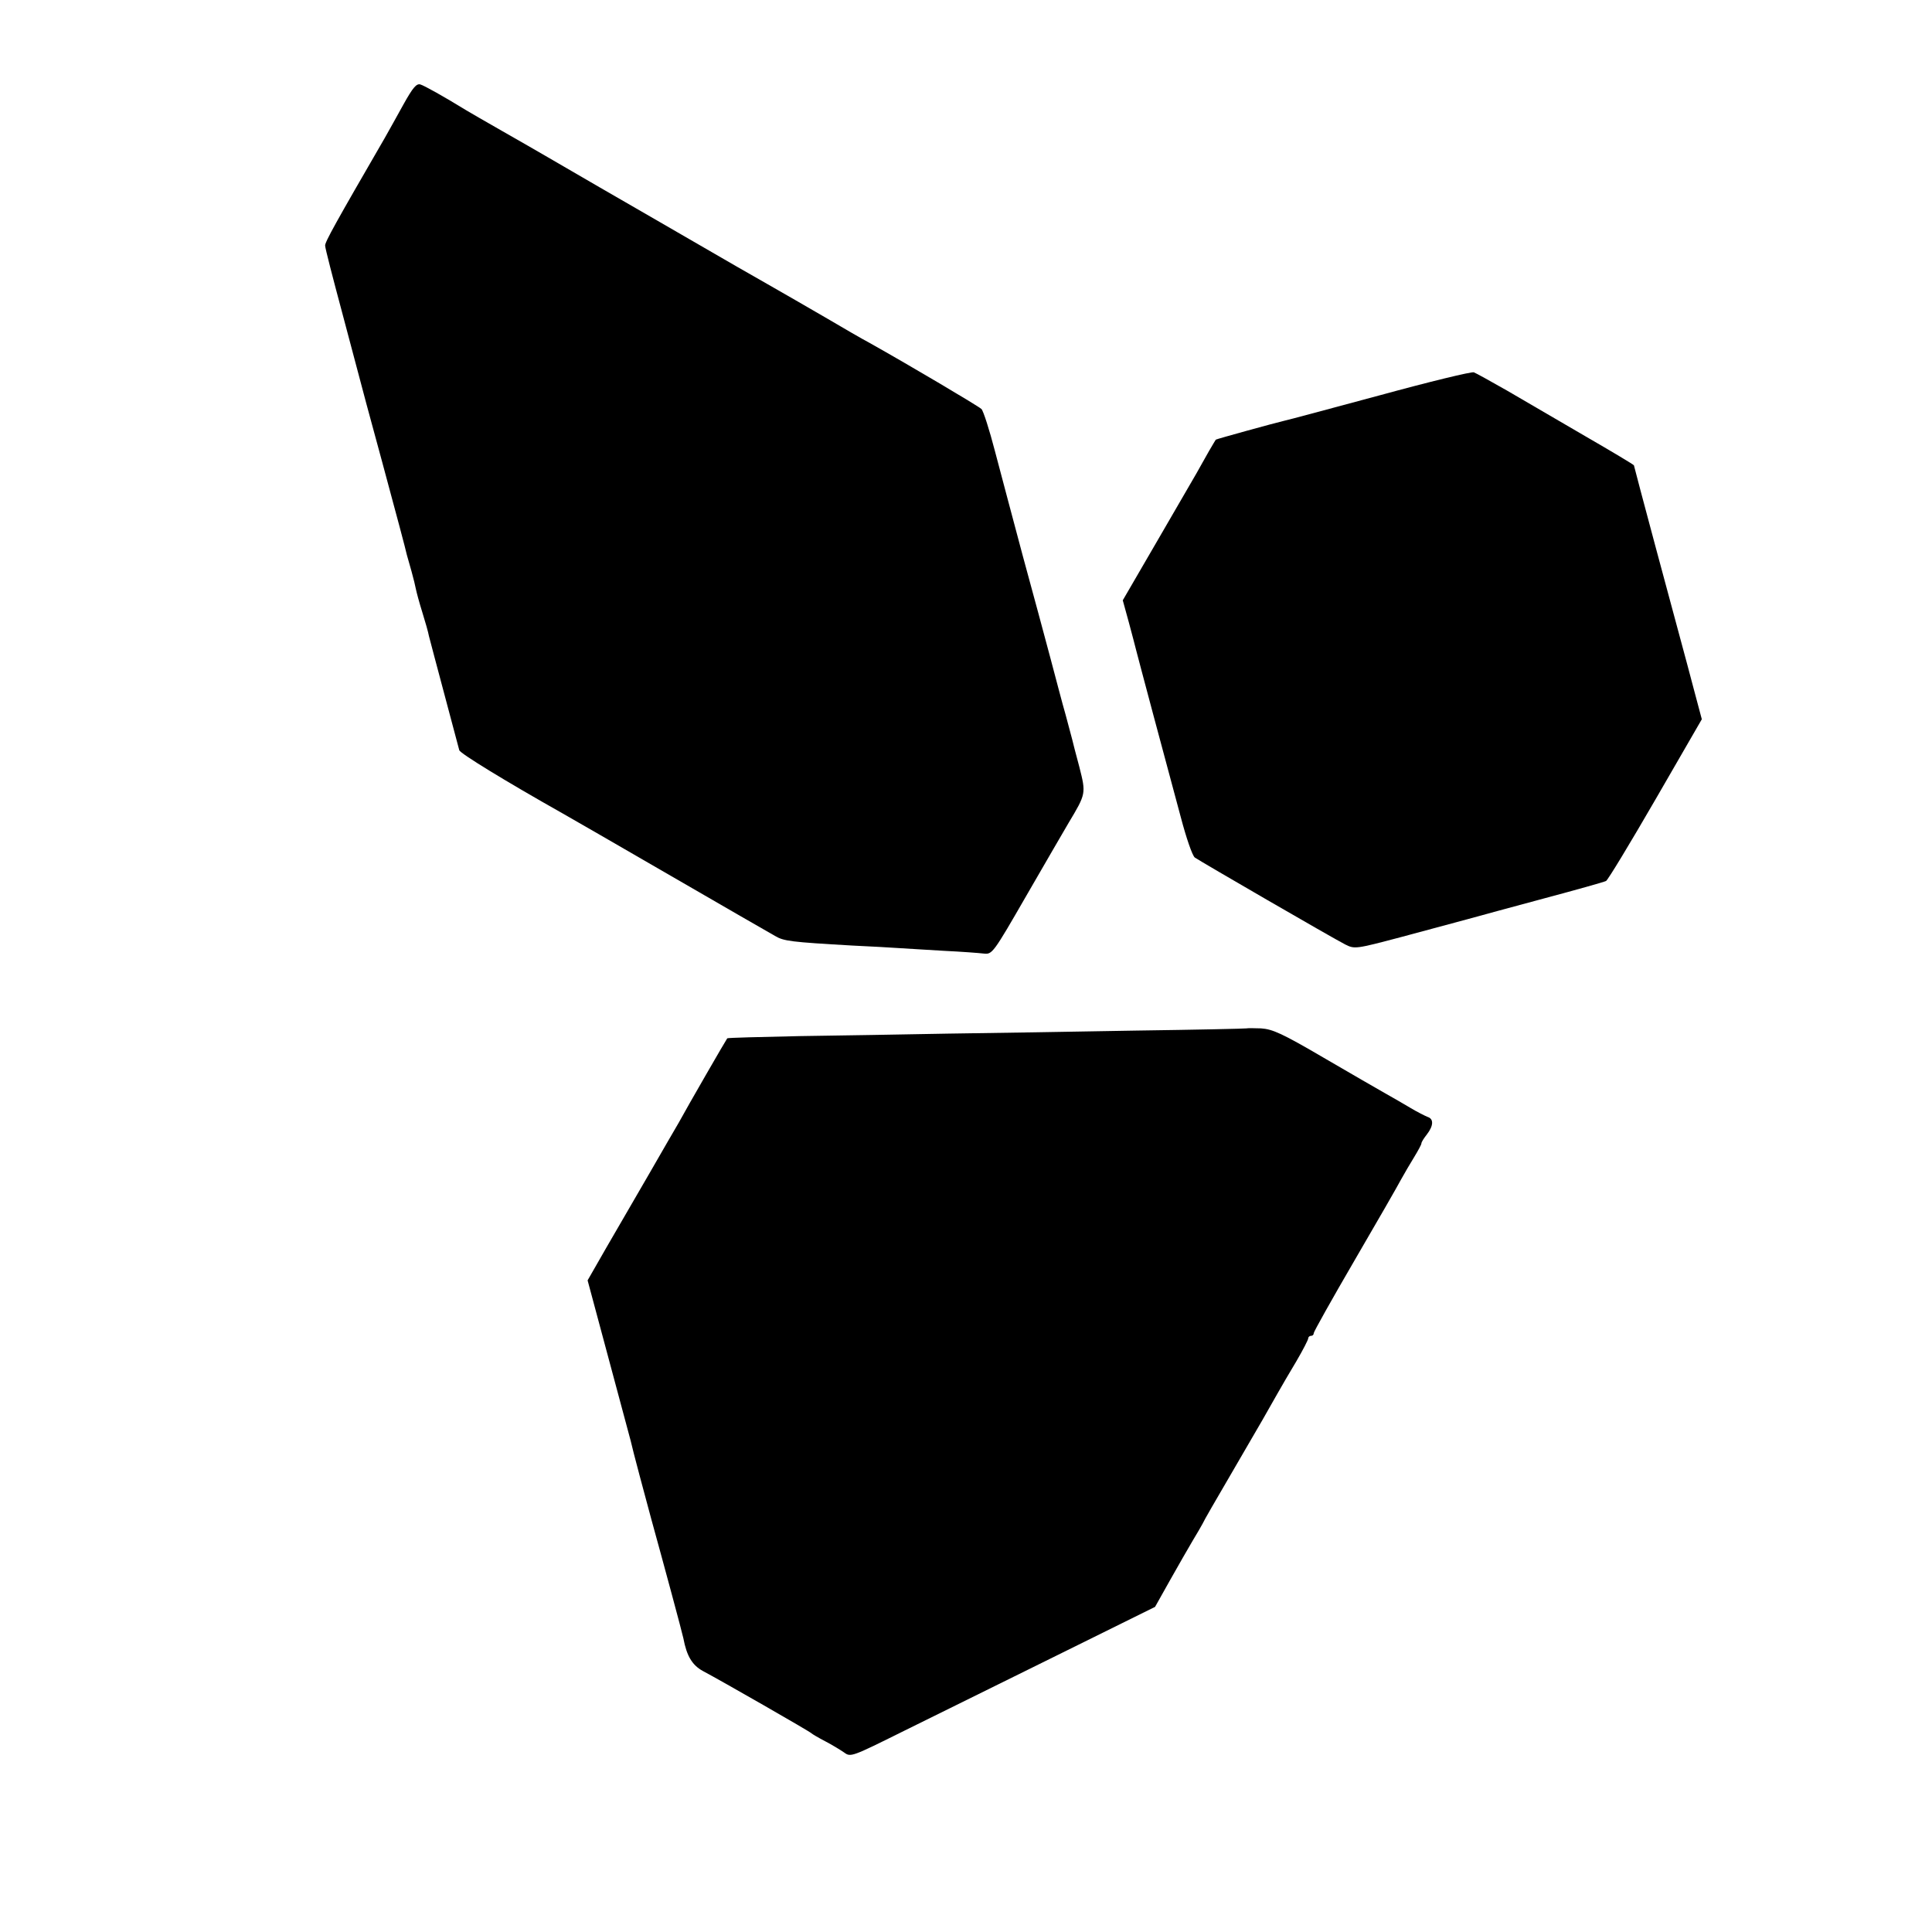 <?xml version="1.0" standalone="no"?>
<!DOCTYPE svg PUBLIC "-//W3C//DTD SVG 20010904//EN"
 "http://www.w3.org/TR/2001/REC-SVG-20010904/DTD/svg10.dtd">
<svg version="1.0" xmlns="http://www.w3.org/2000/svg"
 width="700pt" height="700pt" viewBox="0 0 700 700"
 preserveAspectRatio="xMidYMid meet">
<g transform="translate(0,700) scale(0.1,-0.1)"
fill="#000000" stroke="none">
<path d="M1462 6622 c-23 -42 -54 -97 -68 -122 -176 -304 -217 -377 -216 -390
0 -9 28 -117 61 -240 33 -124 73 -274 89 -335 16 -60 42 -155 57 -210 52 -192
86 -320 89 -335 2 -8 10 -35 17 -60 7 -25 14 -54 16 -65 2 -10 12 -48 23 -83
11 -35 22 -74 24 -86 3 -11 12 -46 20 -76 34 -127 87 -326 90 -338 2 -11 165
-111 376 -230 25 -14 200 -115 390 -225 190 -110 360 -208 378 -218 32 -19 56
-22 282 -35 63 -3 138 -7 165 -9 28 -2 102 -6 165 -10 63 -3 129 -8 145 -10
30 -3 33 0 155 212 69 119 137 237 152 262 63 105 63 106 39 201 -13 47 -24
92 -26 100 -2 8 -13 49 -24 90 -12 41 -36 134 -55 205 -19 72 -64 238 -100
370 -35 132 -81 303 -101 380 -20 77 -42 146 -49 153 -10 10 -253 154 -406
240 -25 13 -97 55 -160 92 -63 37 -158 91 -210 121 -52 30 -103 59 -112 64
-26 15 -290 168 -313 181 -28 16 -331 191 -380 220 -22 13 -92 53 -155 89 -63
36 -122 70 -130 75 -83 51 -153 90 -167 94 -14 4 -27 -11 -61 -72z"/>
<path d="M5000 5568 c-179 -48 -334 -90 -345 -92 -31 -7 -249 -67 -250 -69 -1
-1 -12 -20 -25 -42 -12 -22 -33 -58 -45 -80 -13 -22 -78 -134 -145 -250 l-122
-210 22 -80 c12 -44 23 -87 25 -95 2 -8 31 -118 65 -245 34 -126 78 -291 98
-365 20 -76 42 -140 51 -147 20 -14 498 -291 545 -315 34 -17 37 -17 203 27
92 25 200 54 238 64 39 11 165 45 280 76 116 31 216 59 224 63 7 4 88 138 180
297 l167 289 -28 105 c-15 58 -35 131 -43 161 -25 91 -175 650 -175 654 0 2
-80 50 -177 106 -98 57 -225 131 -283 165 -58 33 -112 63 -120 66 -8 3 -161
-34 -340 -83z"/>
<path d="M4517 3274 c-1 -1 -182 -5 -402 -8 -220 -4 -526 -9 -680 -11 -154 -3
-396 -7 -538 -9 -143 -3 -260 -6 -262 -8 -3 -3 -144 -247 -176 -306 -11 -18
-59 -102 -107 -185 -49 -84 -119 -205 -156 -269 l-67 -117 76 -283 c42 -156
78 -290 80 -298 6 -29 56 -215 75 -285 44 -159 112 -411 116 -431 12 -64 32
-97 70 -118 68 -36 389 -220 394 -226 3 -3 25 -16 50 -29 25 -13 56 -32 69
-41 23 -17 28 -15 215 78 105 52 353 174 551 272 l360 178 55 98 c30 53 67
118 82 143 15 25 31 52 35 60 3 8 51 91 106 185 112 192 129 222 165 286 14
25 45 78 69 118 24 41 43 78 43 83 0 5 5 9 10 9 6 0 10 4 10 10 0 5 66 123
147 262 81 139 157 271 169 294 12 22 34 59 48 82 14 23 26 45 26 49 0 5 9 19
20 33 24 31 25 56 3 63 -10 4 -38 18 -63 33 -25 15 -65 38 -90 52 -25 14 -125
72 -223 129 -152 89 -186 104 -228 107 -27 1 -50 1 -52 0z"/>
</g>
</svg>
